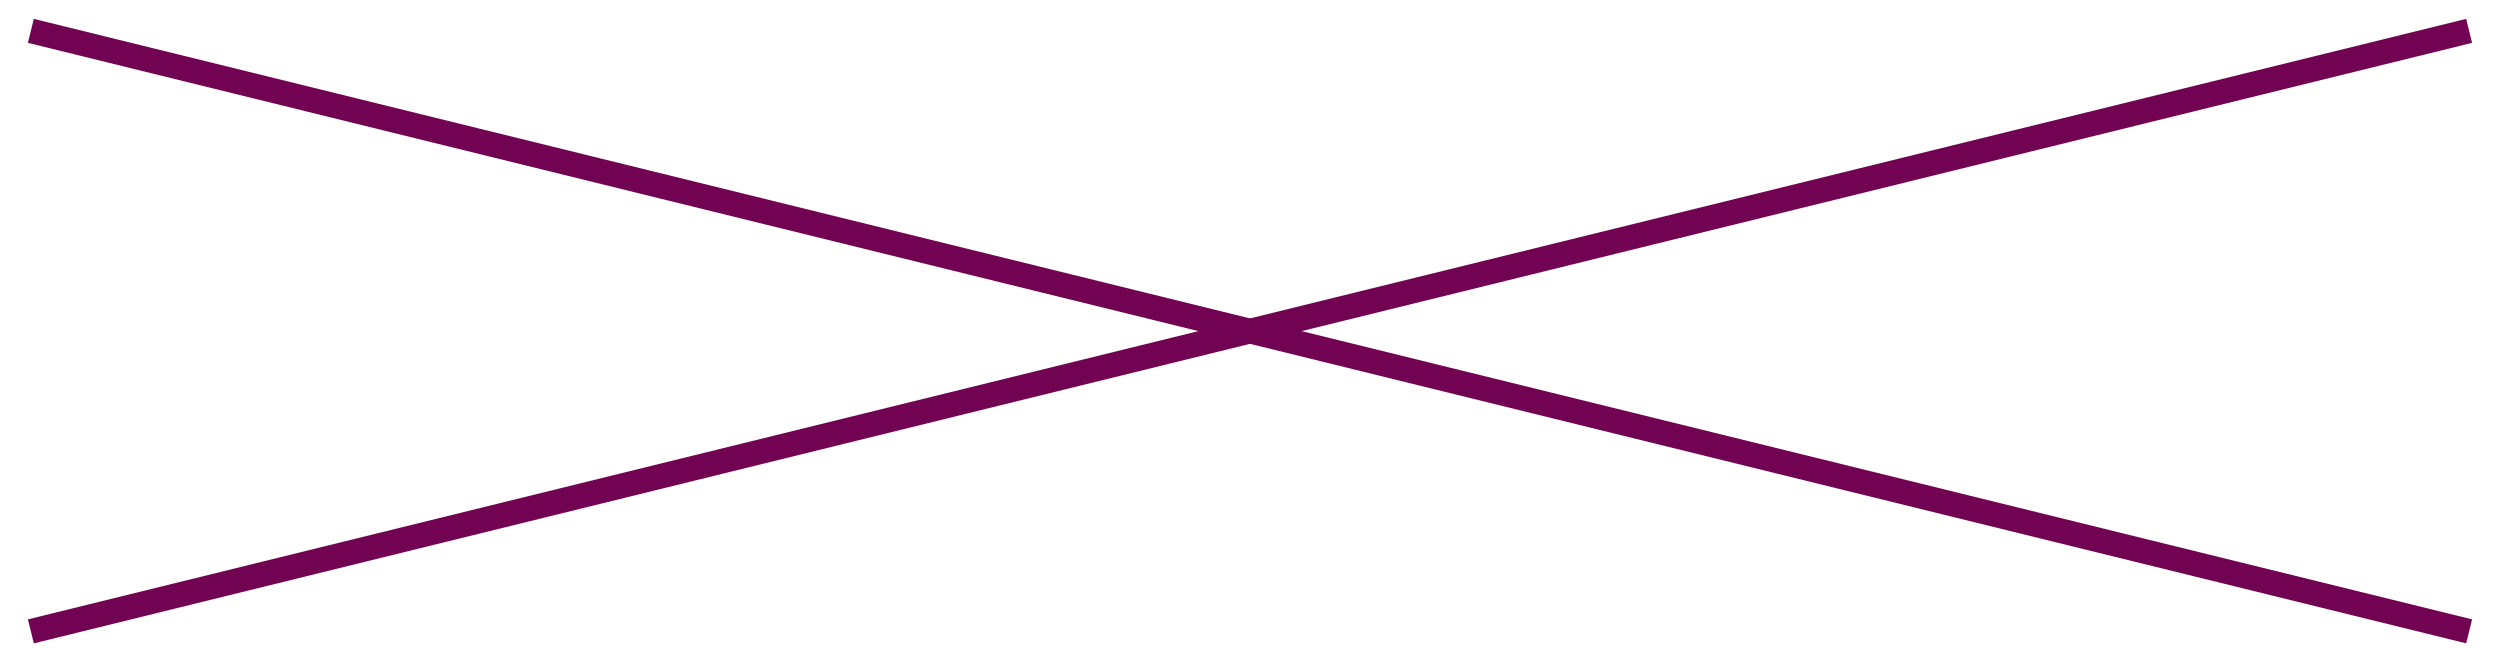 <svg  preserveAspectRatio="none" viewBox="0 0 81 21" fill="none" xmlns="http://www.w3.org/2000/svg">
<path d="M80 1L1 20.456" stroke="#720353" stroke-width="0.8"/>
<path d="M1 1L80 20.456" stroke="#720353" stroke-width="0.8"/>
</svg>
